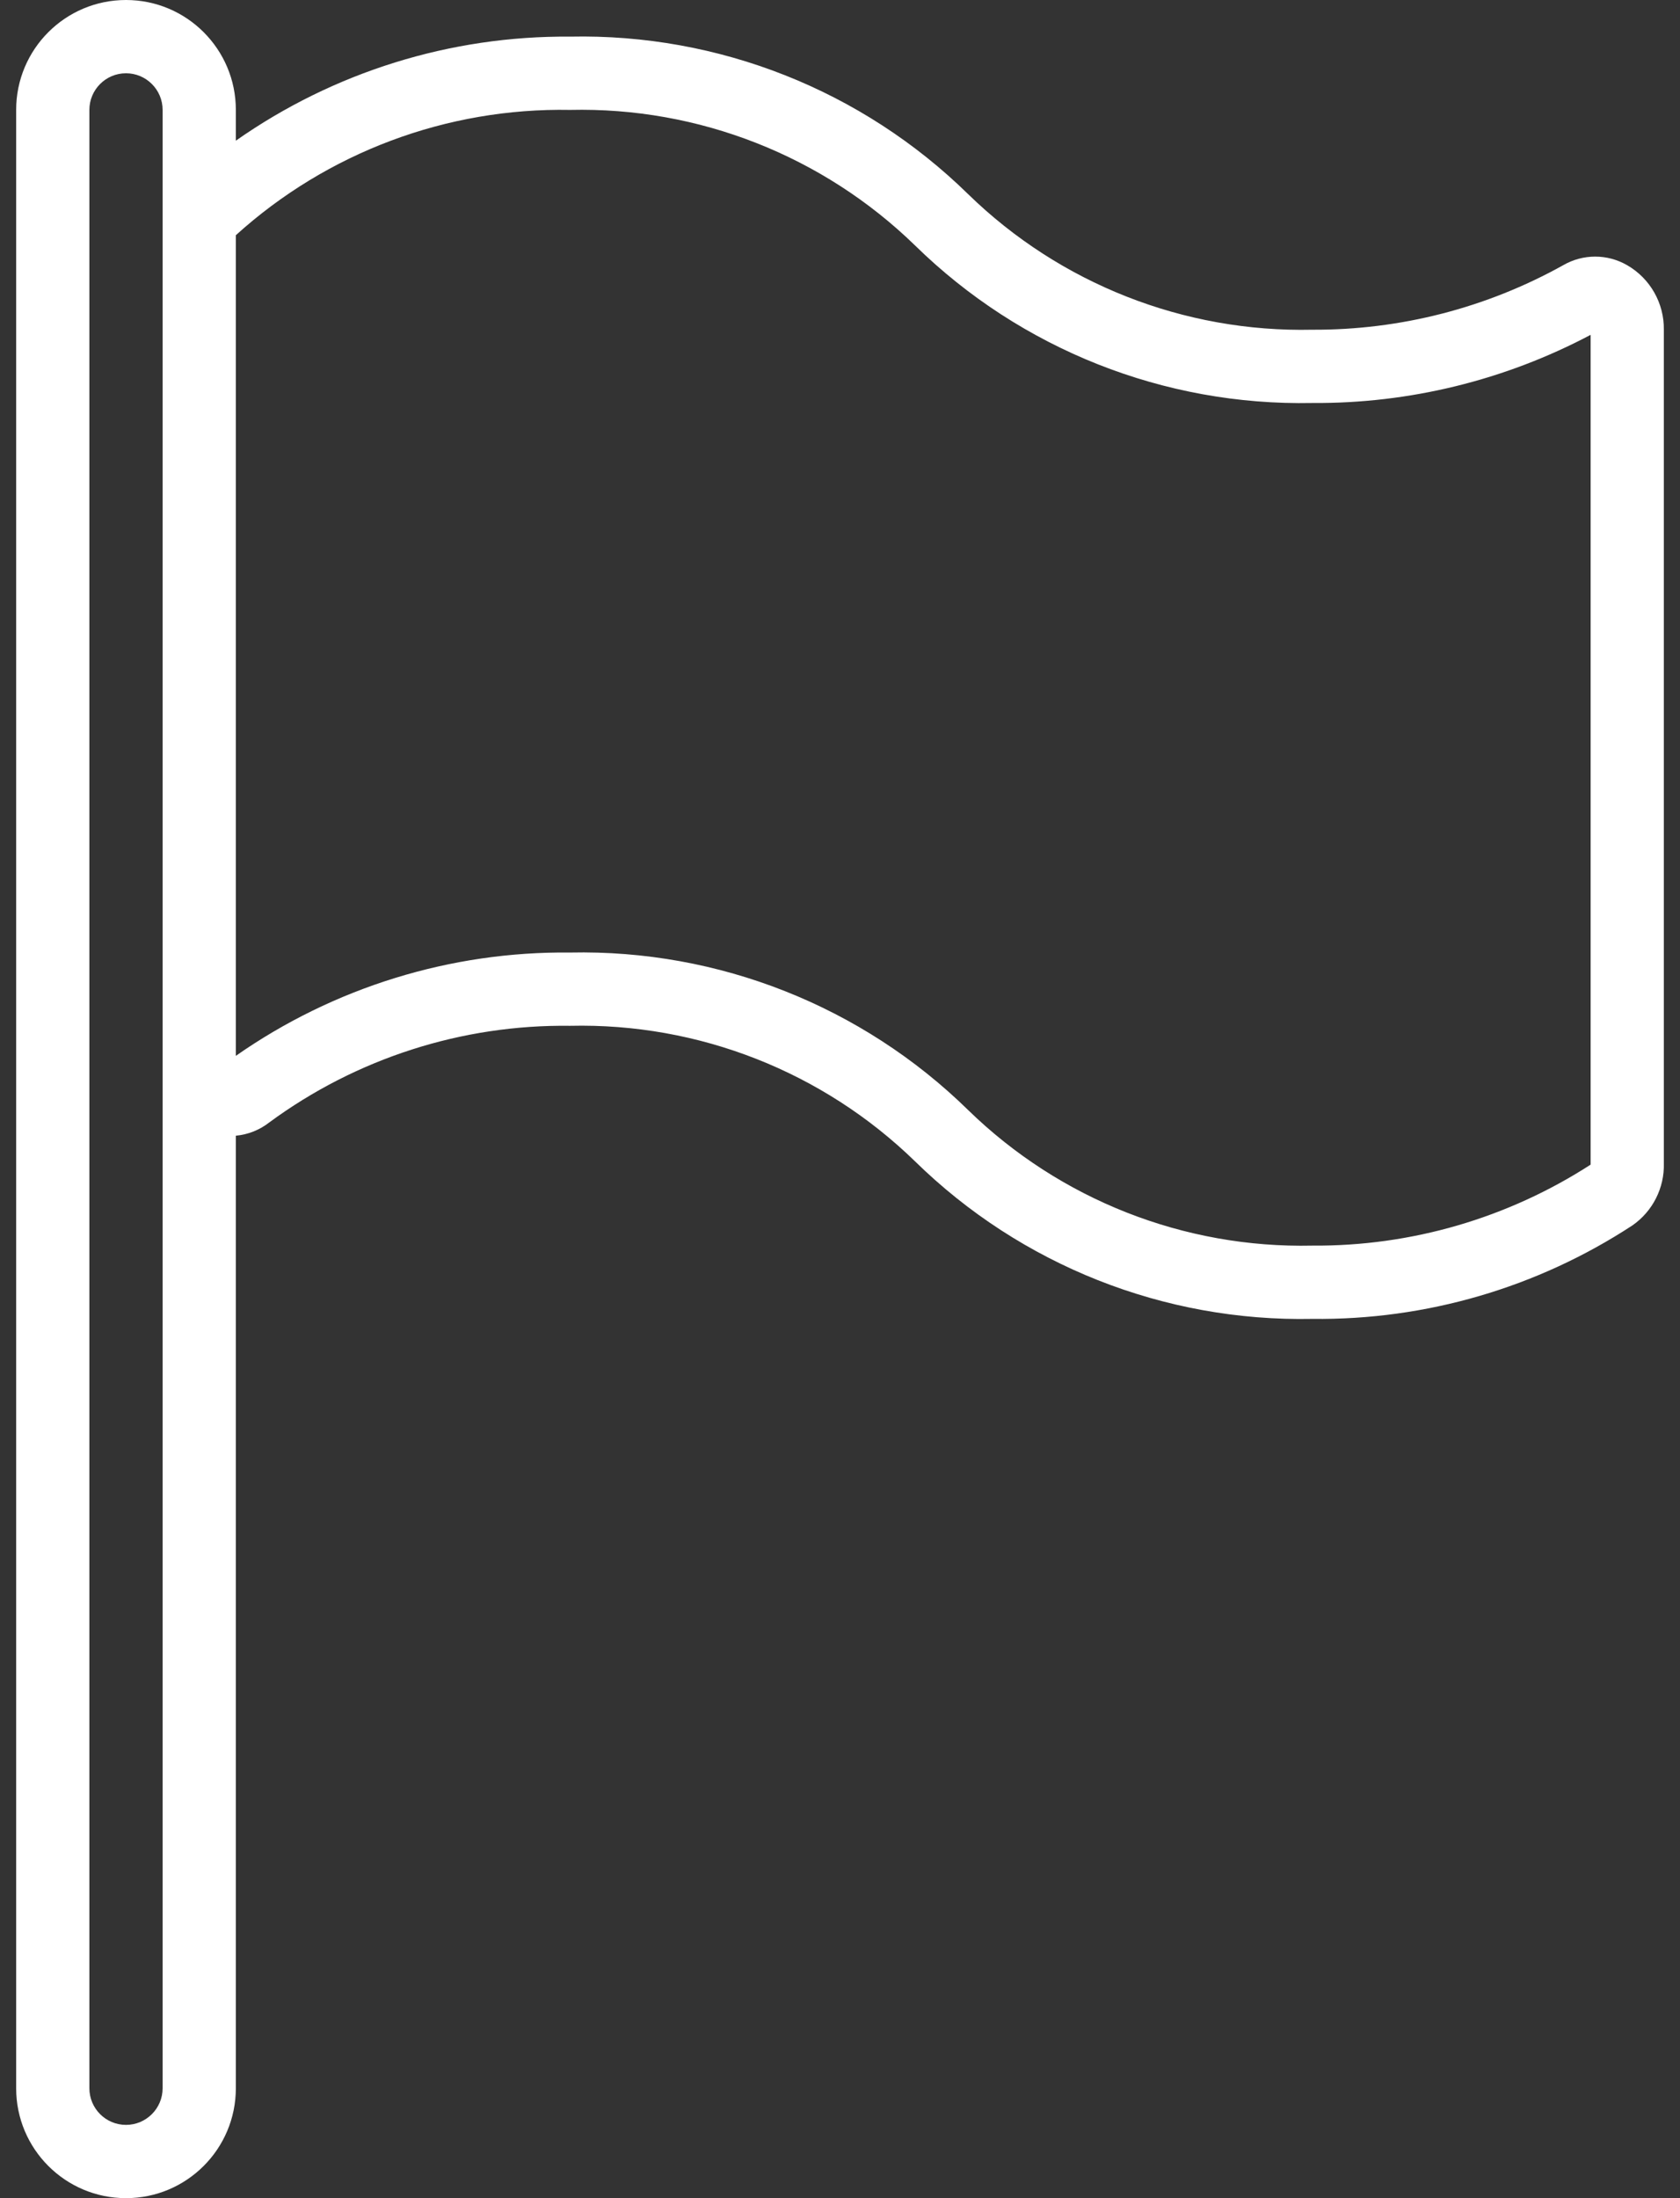 <svg width="39" height="51" viewBox="0 0 39 51" fill="none" xmlns="http://www.w3.org/2000/svg">
    <rect x="0" y="0" width="39" height="51" fill="#333333" stroke="none"/>
    <path d="M37.775 6.154C37.315 5.887 36.747 5.887 36.287 6.154C34.507 7.145 32.502 7.66 30.465 7.65C27.487 7.716 24.608 6.583 22.475 4.505C20.012 2.094 16.681 0.777 13.235 0.85C10.46 0.826 7.747 1.67 5.475 3.264V2.55C5.475 1.142 4.333 0 2.925 0C1.516 0 0.375 1.142 0.375 2.55V48.45C0.375 49.858 1.516 51 2.925 51C4.333 51 5.475 49.858 5.475 48.45V26.35C5.757 26.324 6.025 26.218 6.248 26.044C8.271 24.555 10.724 23.767 13.235 23.8C16.218 23.731 19.103 24.865 21.242 26.945C23.701 29.352 27.024 30.67 30.465 30.6C33.101 30.631 35.687 29.876 37.894 28.432C38.366 28.105 38.641 27.562 38.625 26.987V7.65C38.633 7.034 38.308 6.462 37.775 6.154ZM3.775 48.45C3.775 48.919 3.394 49.3 2.925 49.3C2.455 49.3 2.075 48.919 2.075 48.45V2.55C2.075 2.081 2.455 1.7 2.925 1.7C3.394 1.7 3.775 2.081 3.775 2.55V48.45ZM36.925 27.021C35 28.264 32.755 28.917 30.465 28.9C27.487 28.966 24.608 27.833 22.475 25.755C20.012 23.344 16.681 22.027 13.235 22.1C10.462 22.07 7.748 22.909 5.475 24.497V5.457C7.598 3.536 10.373 2.497 13.235 2.55C16.218 2.481 19.103 3.615 21.242 5.695C23.701 8.103 27.024 9.42 30.465 9.35C32.716 9.366 34.935 8.822 36.925 7.769L36.925 27.021Z" fill="white"/>
</svg>
